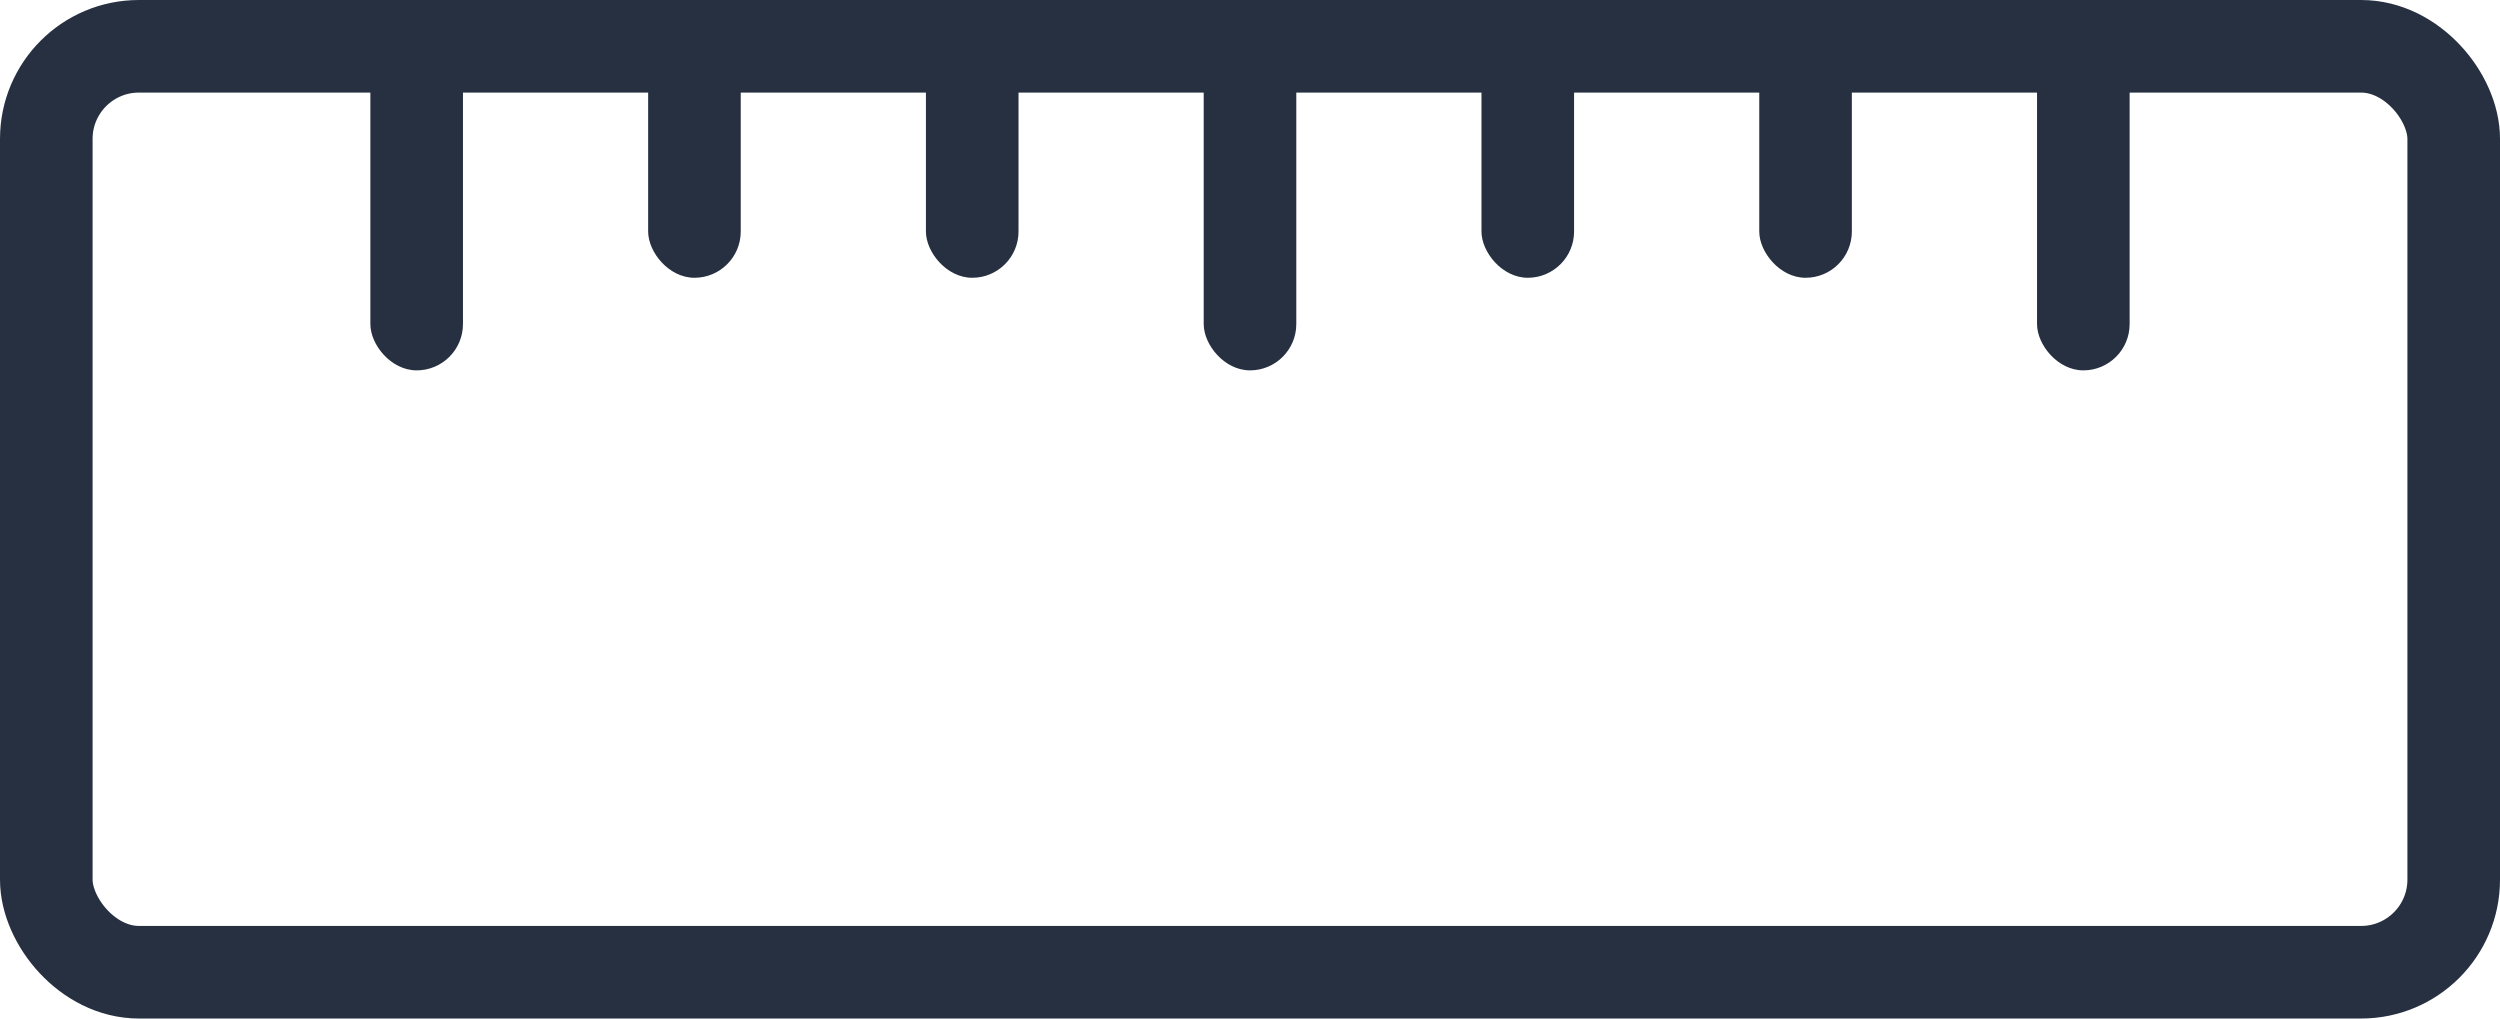<svg xmlns:xlink="http://www.w3.org/1999/xlink" xmlns="http://www.w3.org/2000/svg" version="1.1" viewBox="0 0 27 11" height="11px" width="27px">
    <title>size-icon@3x</title>
    <g fill-rule="evenodd" fill="none" stroke-width="1" stroke="none" id="PDP">
        <g transform="translate(-1021, -1156)" id="pdp_centre-ring_default">
            <g transform="translate(1020, 246)" id="Group-5">
                <g transform="translate(0, 583)" id="Group-10">
                    <g transform="translate(0, 295)" id="Group-15">
                        <g transform="translate(1, 32)" id="size-icon">
                            <rect rx="1" height="10" width="26" y="0.5" x="0.5" fill-rule="nonzero" stroke="#263040" id="Rectangle"></rect>
                            <g fill="#263040" transform="translate(4, 0)" id="Group-20">
                                <rect rx="0.5" height="4" width="1" y="0" x="0" id="Rectangle"></rect>
                                <rect rx="0.5" height="4" width="1" y="0" x="18" id="Rectangle"></rect>
                                <rect rx="0.5" height="4" width="1" y="0" x="9" id="Rectangle"></rect>
                                <rect rx="0.5" height="3" width="1" y="0" x="3" id="Rectangle"></rect>
                                <rect rx="0.5" height="3" width="1" y="0" x="12" id="Rectangle"></rect>
                                <rect rx="0.5" height="3" width="1" y="0" x="6" id="Rectangle"></rect>
                                <rect rx="0.5" height="3" width="1" y="0" x="15" id="Rectangle"></rect>
                            </g>
                        </g>
                    </g>
                </g>
            </g>
        </g>
    </g>
</svg>